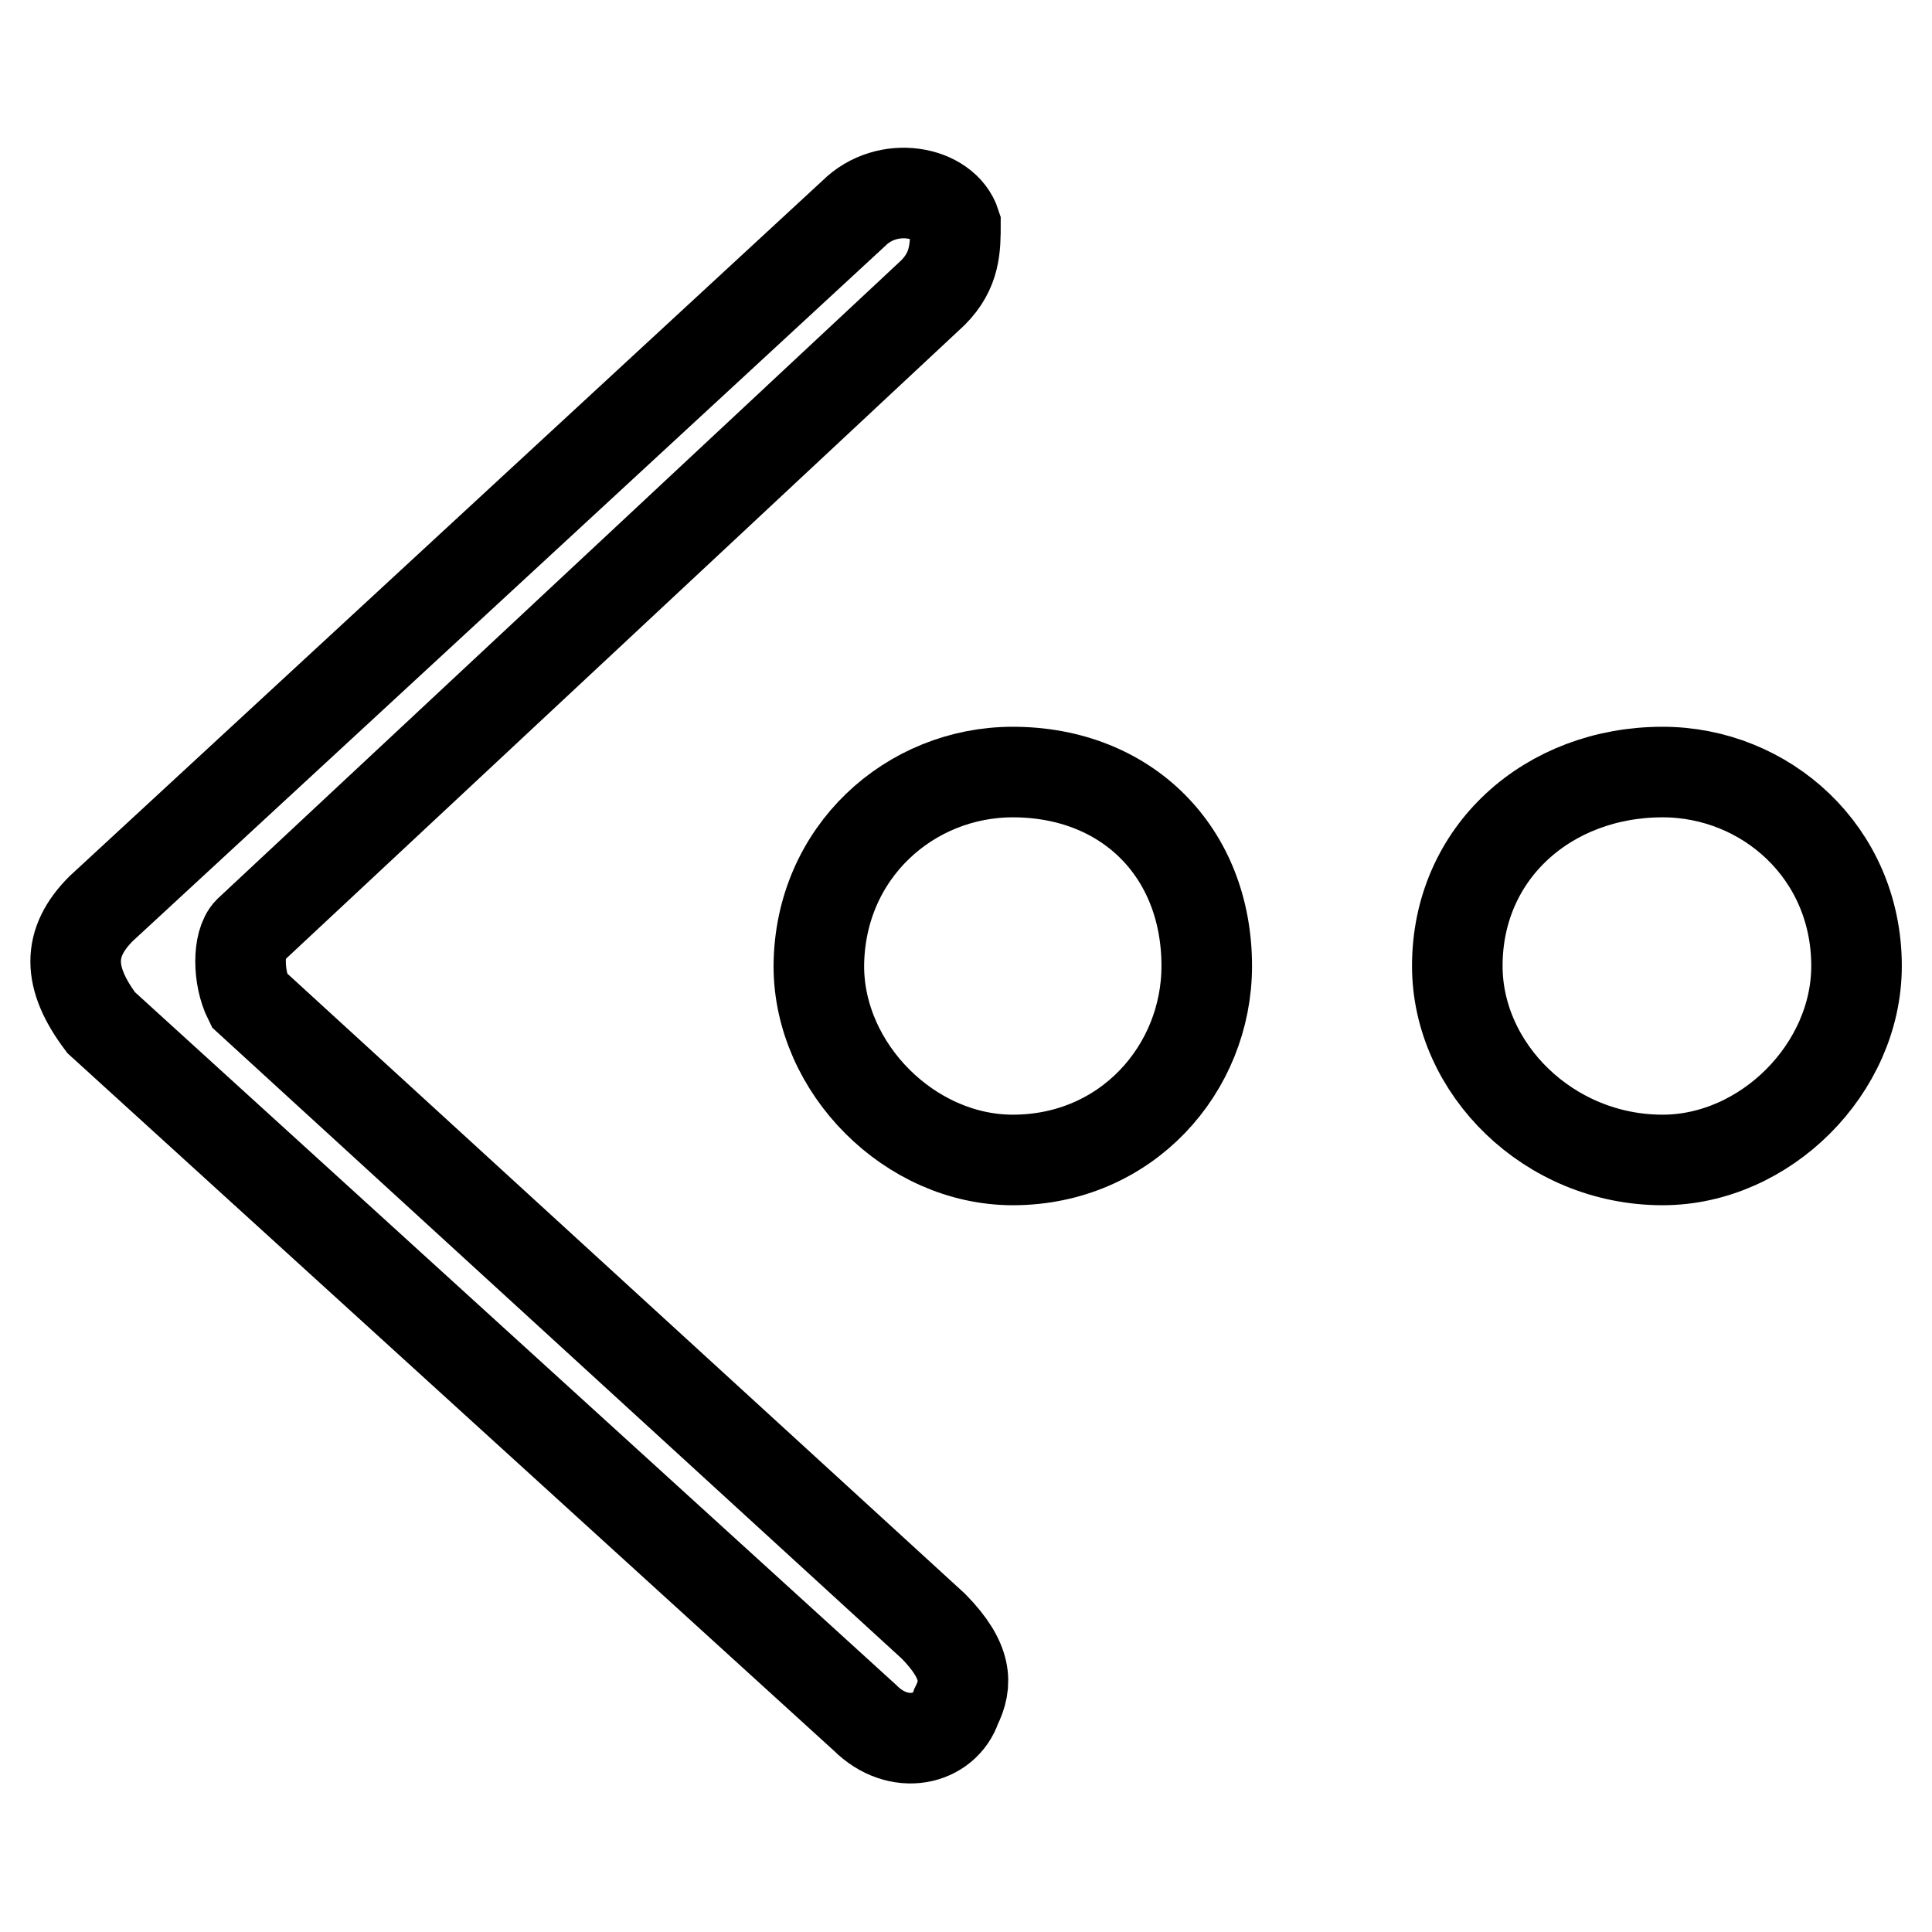 <?xml version="1.0" encoding="utf-8"?>
<!-- Svg Vector Icons : http://www.onlinewebfonts.com/icon -->
<!DOCTYPE svg PUBLIC "-//W3C//DTD SVG 1.1//EN" "http://www.w3.org/Graphics/SVG/1.1/DTD/svg11.dtd">
<svg version="1.1" xmlns="http://www.w3.org/2000/svg" xmlns:xlink="http://www.w3.org/1999/xlink" x="0px" y="0px" viewBox="0 0 256 256" enable-background="new 0 0 256 256" xml:space="preserve">
<g> <path stroke-width="12" fill-opacity="0" stroke="#000000"  d="M113.1,28.3l-99.7,92.1c-4.5,4.5-4.5,9.1,0,15.1l101.2,92.1c4.5,4.5,10.6,3,12.1-1.5c1.5-3,1.5-6-3-10.6 L33,132.5c-1.5-3-1.5-7.6,0-9.1l90.6-84.6c3-3,3-6,3-9.1C125.2,25.3,117.6,23.8,113.1,28.3z M220.3,102.3 c13.6,0,25.7,10.6,25.7,25.7c0,13.6-12.1,25.7-25.7,25.7c-15.1,0-27.2-12.1-27.2-25.7C193.1,112.9,205.2,102.3,220.3,102.3 L220.3,102.3z M134.2,102.3c15.1,0,25.7,10.6,25.7,25.7c0,13.6-10.6,25.7-25.7,25.7c-13.6,0-25.7-12.1-25.7-25.7 C108.6,112.9,120.6,102.3,134.2,102.3z"/></g>
</svg>